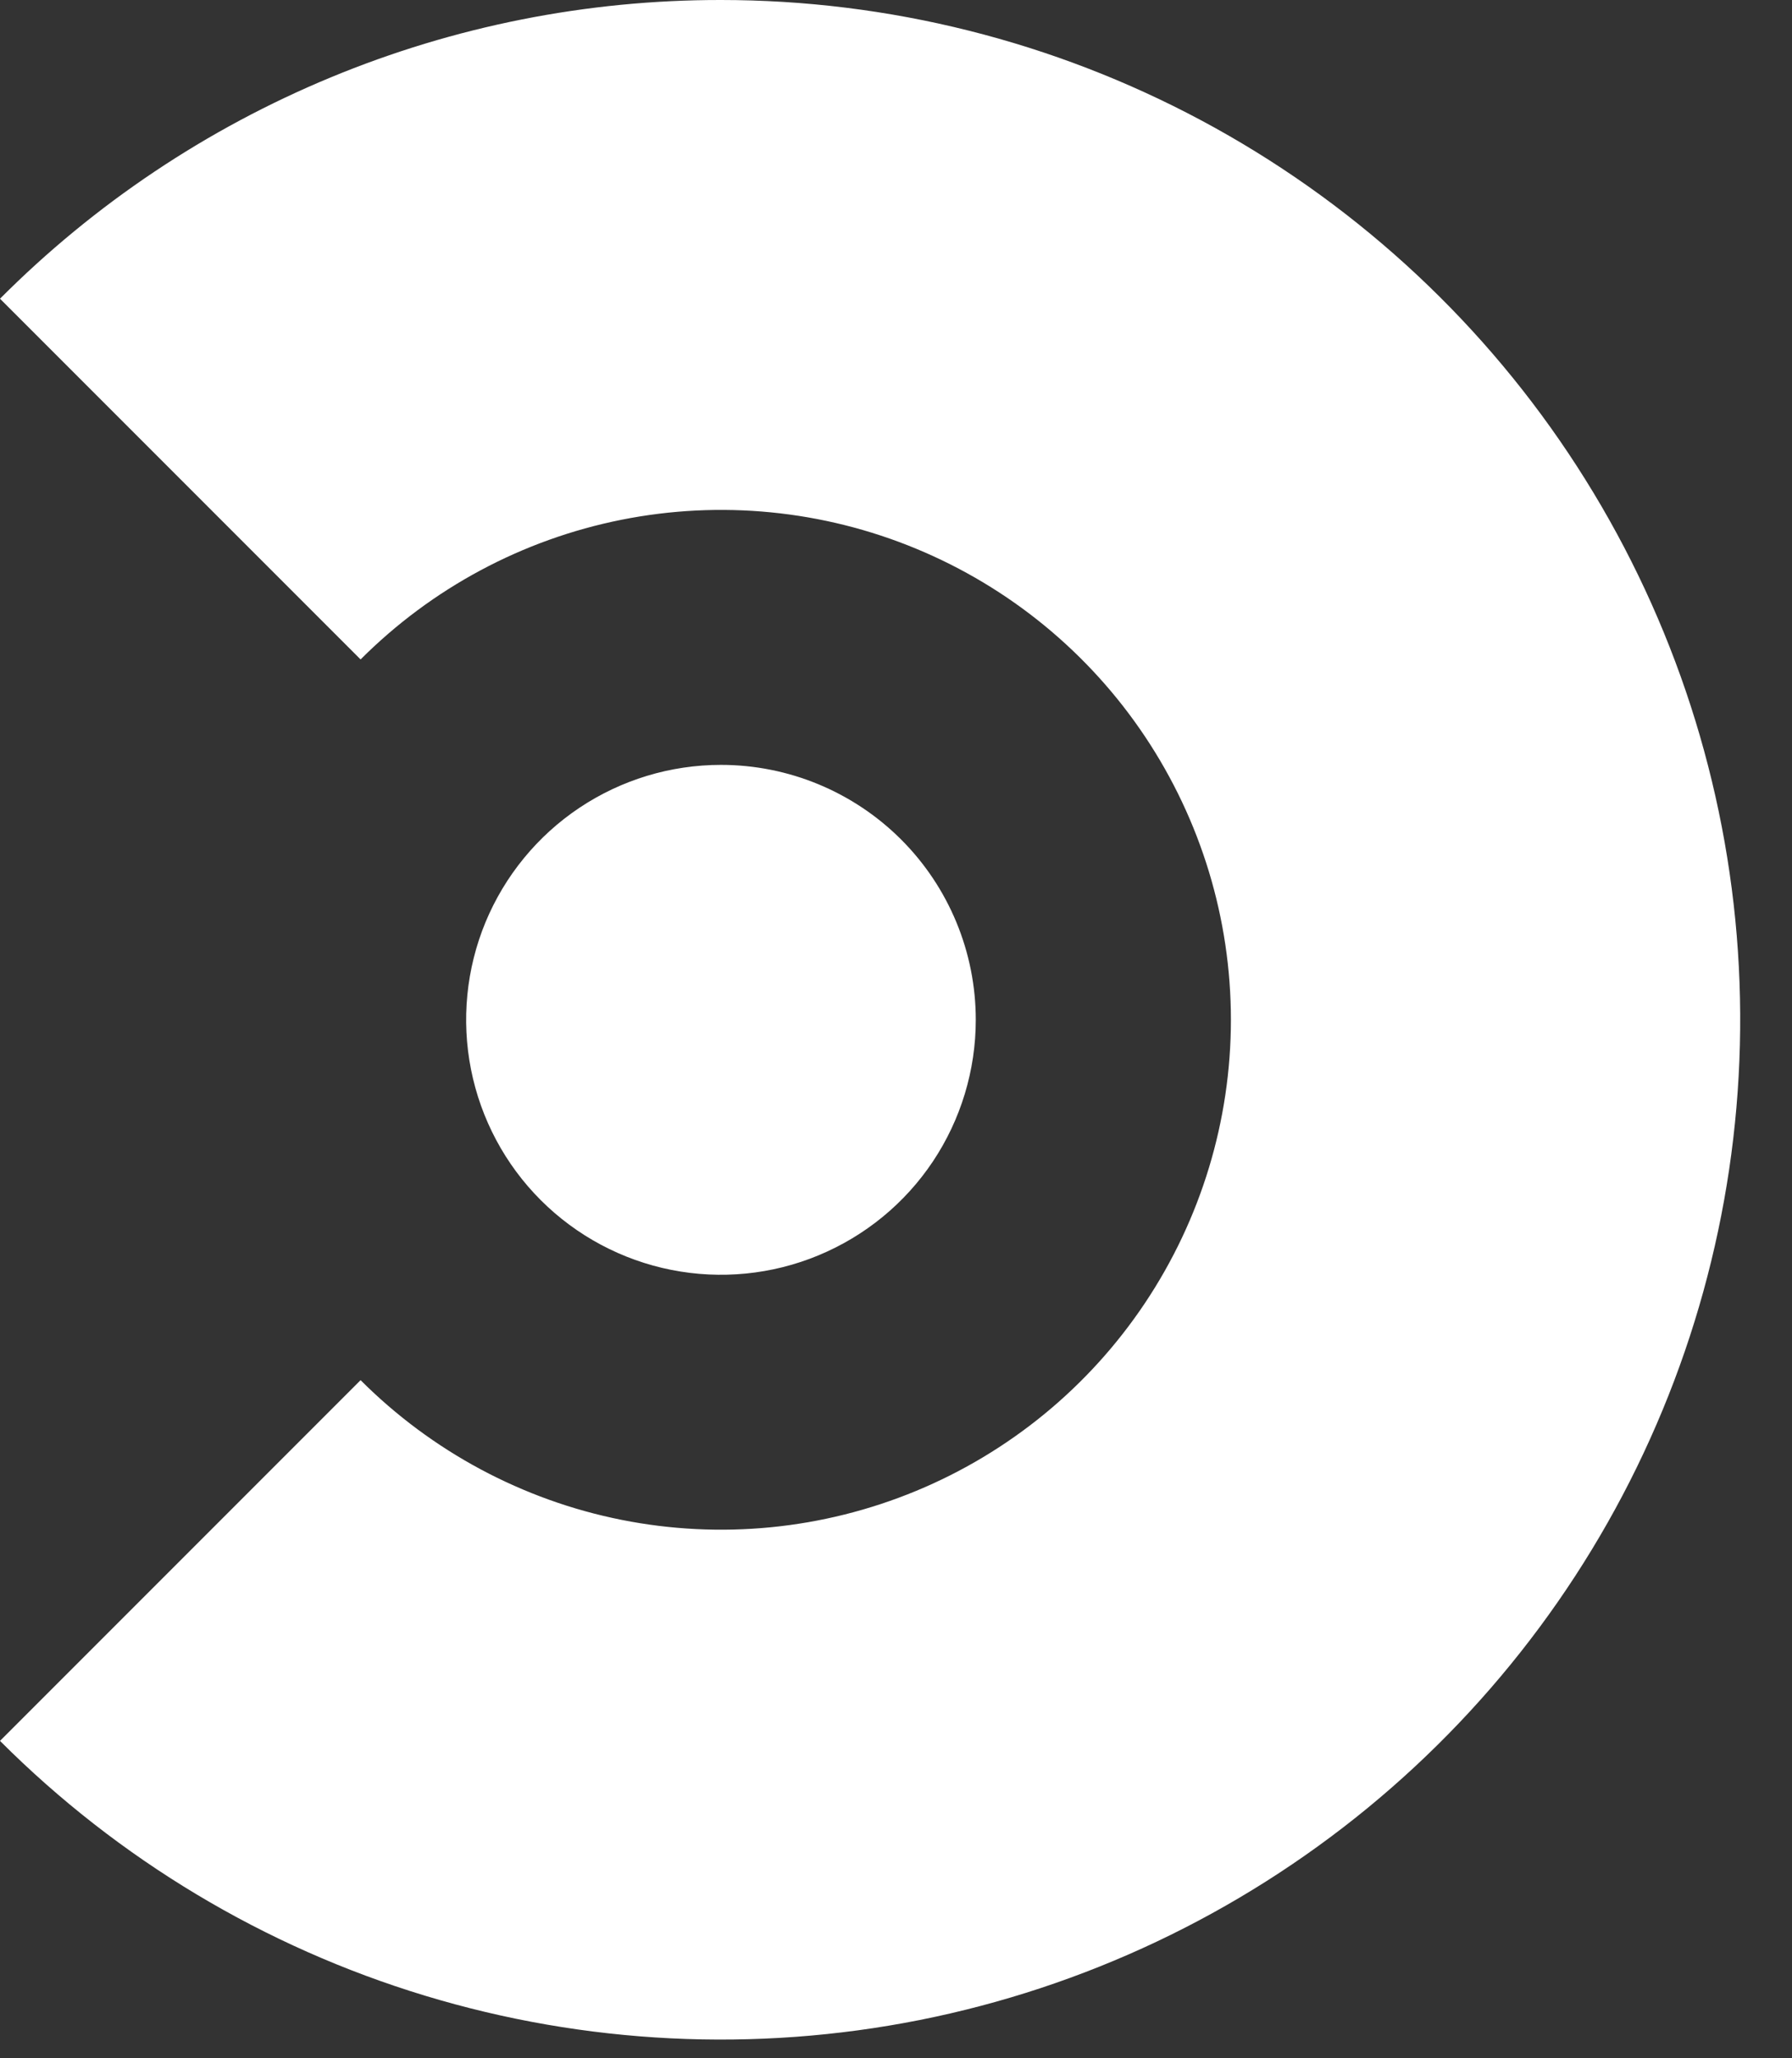 <?xml version="1.0" encoding="utf-8"?>
<svg xmlns="http://www.w3.org/2000/svg" fill="none" height="100%" overflow="visible" preserveAspectRatio="none" style="display: block;" viewBox="0 0 27 31" width="100%">
<rect x="0" y="0" width="27" height="31" fill="#333333" stroke="none"/>
<path d="M10.861 1.12092e-05C13.386 0 15.873 0.623 18.101 1.814C20.328 3.005 22.228 4.727 23.631 6.827C25.034 8.927 25.898 11.34 26.146 13.854C26.393 16.367 26.017 18.904 25.05 21.237C24.084 23.571 22.556 25.63 20.604 27.232C18.651 28.834 16.334 29.931 13.857 30.424C11.379 30.916 8.819 30.79 6.402 30.057C3.985 29.324 1.786 28.006 0 26.22L5.433 20.787C6.507 21.861 7.875 22.594 9.365 22.891C10.855 23.188 12.399 23.036 13.803 22.455C15.207 21.874 16.407 20.889 17.251 19.626C18.095 18.363 18.546 16.878 18.546 15.359C18.546 13.84 18.095 12.355 17.251 11.092C16.407 9.829 15.207 8.845 13.803 8.264C12.399 7.683 10.855 7.531 9.365 7.828C7.875 8.125 6.507 8.857 5.433 9.932L0 4.499C1.425 3.07 3.118 1.938 4.982 1.166C6.845 0.394 8.843 -0.002 10.861 1.12092e-05ZM10.863 11.52C11.881 11.52 12.858 11.925 13.578 12.645C14.298 13.365 14.702 14.342 14.702 15.36C14.702 16.119 14.477 16.862 14.056 17.493C13.634 18.125 13.034 18.616 12.332 18.907C11.631 19.198 10.858 19.274 10.114 19.126C9.369 18.978 8.684 18.612 8.147 18.075C7.61 17.538 7.245 16.854 7.097 16.109C6.949 15.364 7.025 14.592 7.315 13.89C7.606 13.189 8.098 12.589 8.729 12.167C9.361 11.745 10.103 11.52 10.863 11.52Z" fill="white" id="Vector"/>
</svg>